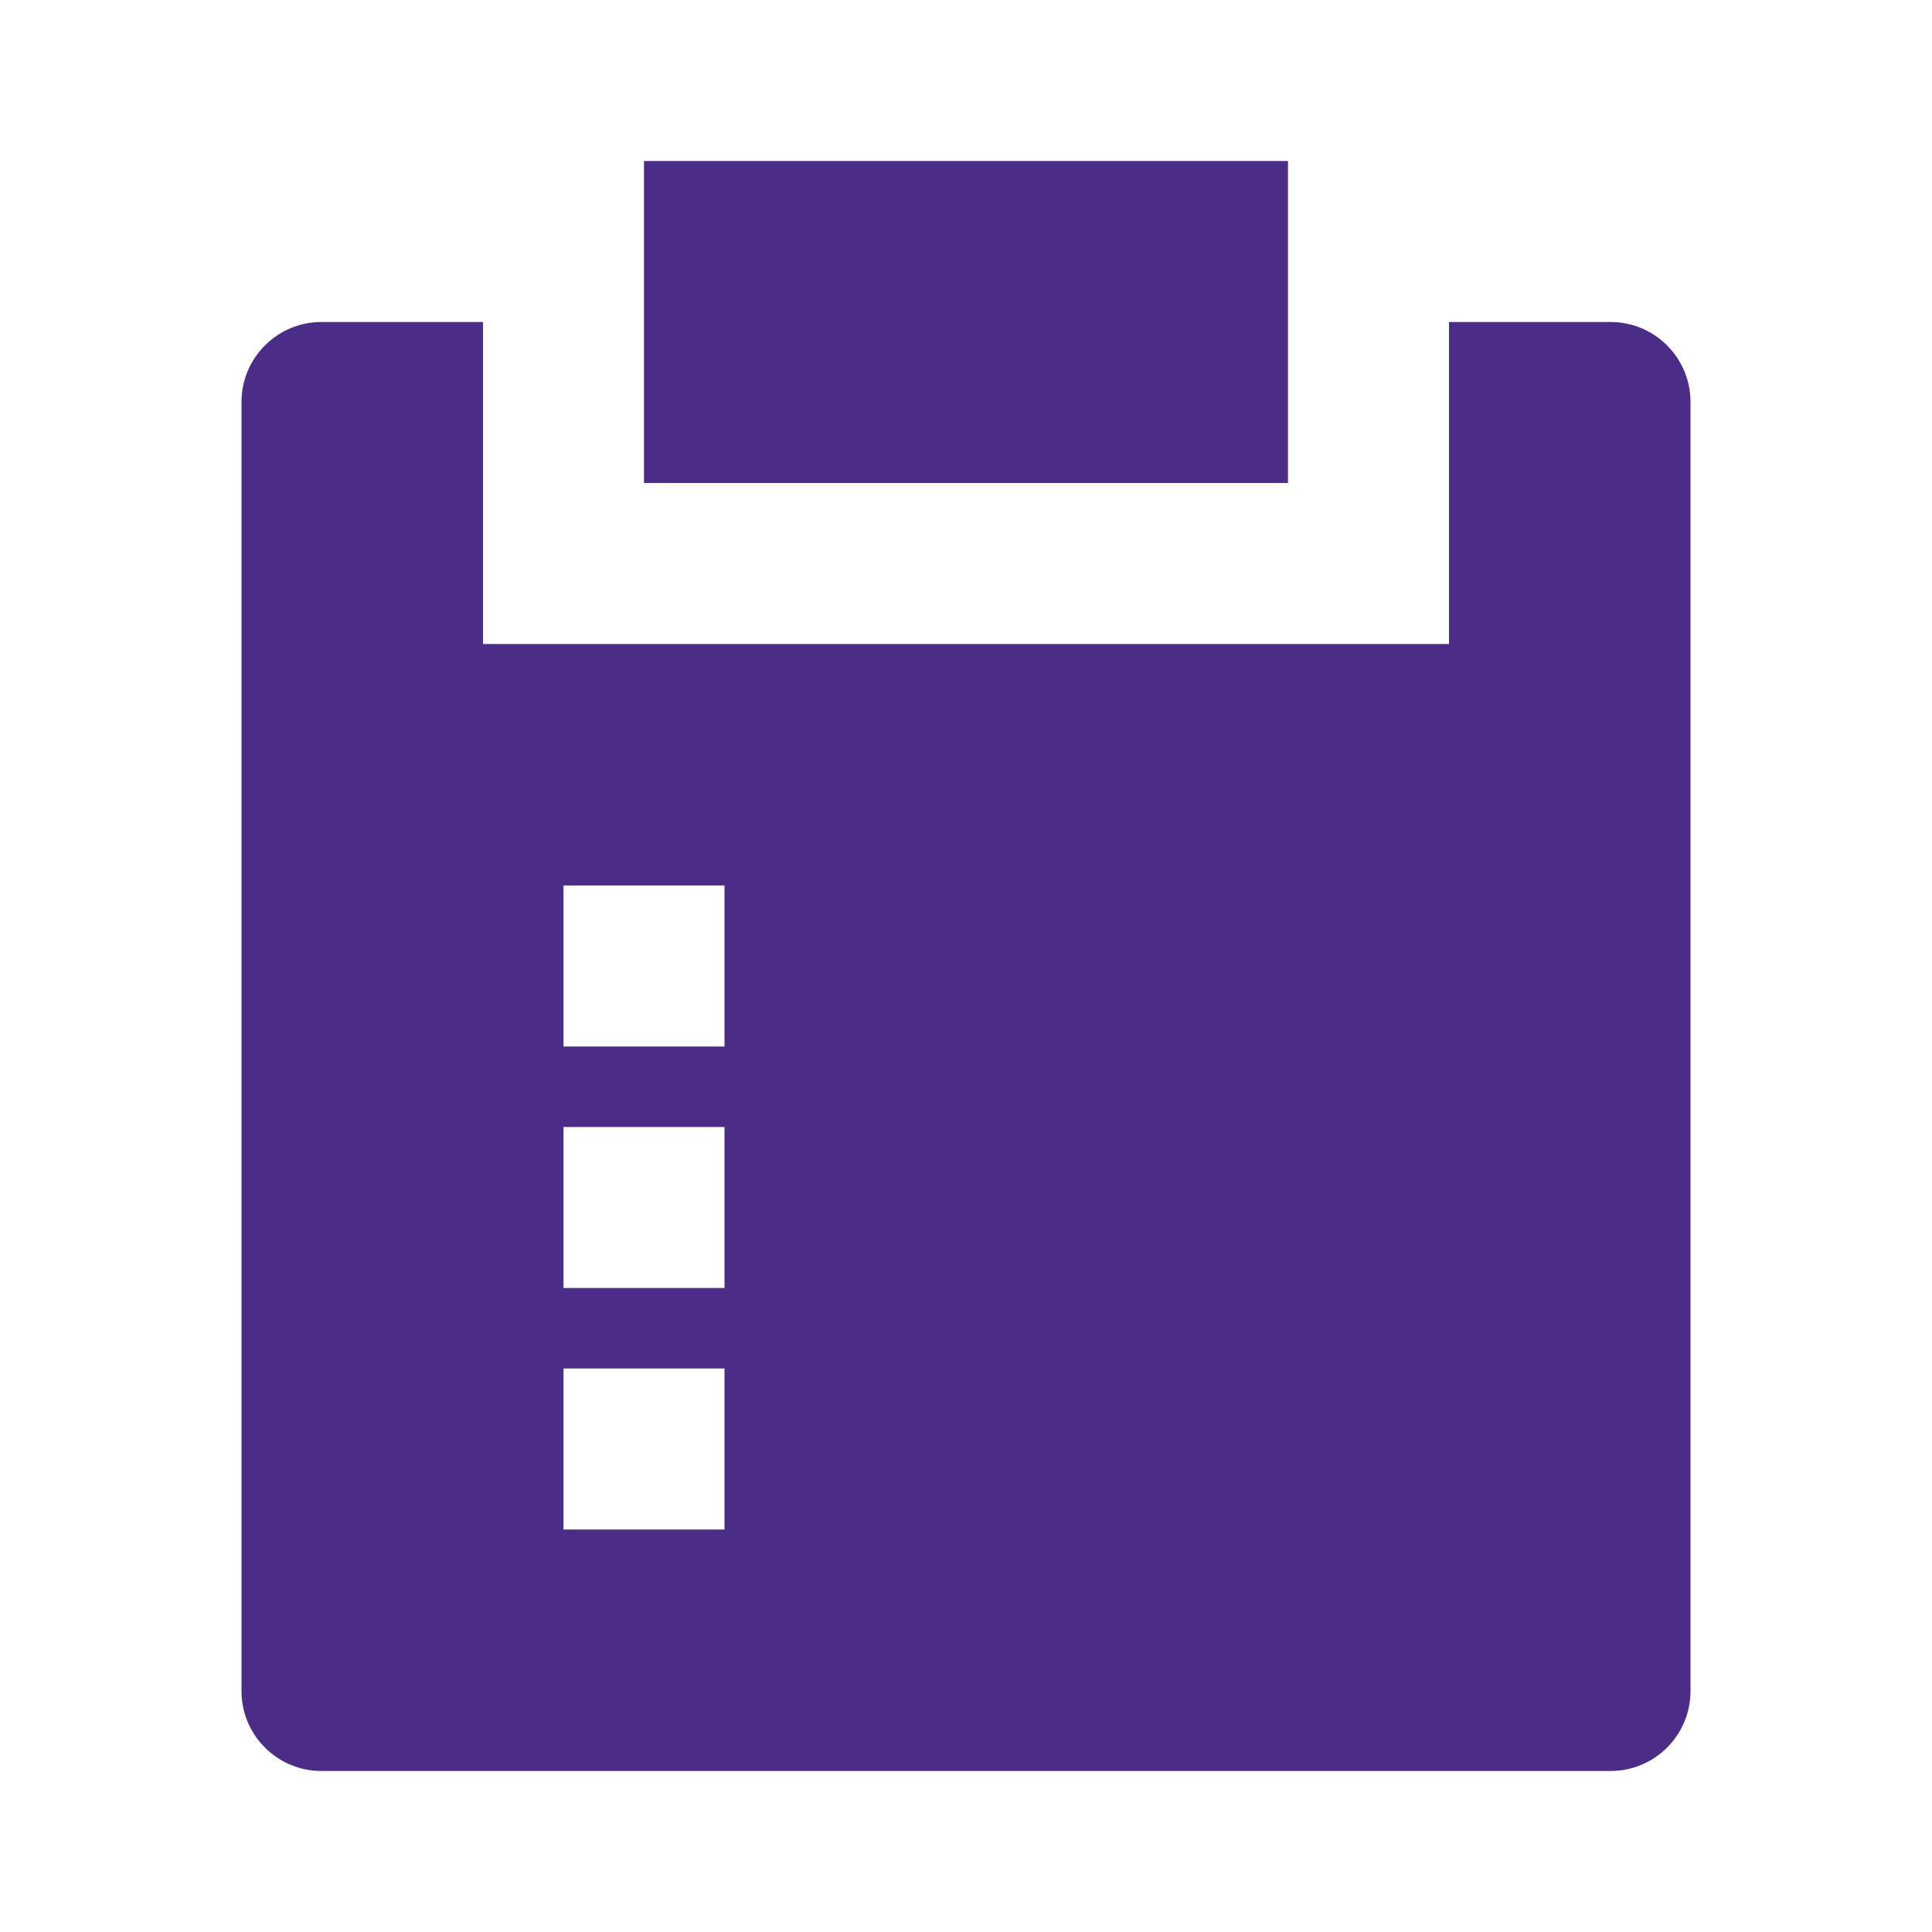 <svg xmlns="http://www.w3.org/2000/svg" viewBox="0 0 24 24" width="96" height="96"><path d="M6 4V8H18V4H20.007C20.555 4 21 4.445 21 4.993V21.007C21 21.555 20.555 22 20.007 22H3.993C3.445 22 3 21.555 3 21.007V4.993C3 4.445 3.445 4 3.993 4H6ZM9 17H7V19H9V17ZM9 14H7V16H9V14ZM9 11H7V13H9V11ZM16 2V6H8V2H16Z" fill="rgba(75,45,135,1)"></path></svg>